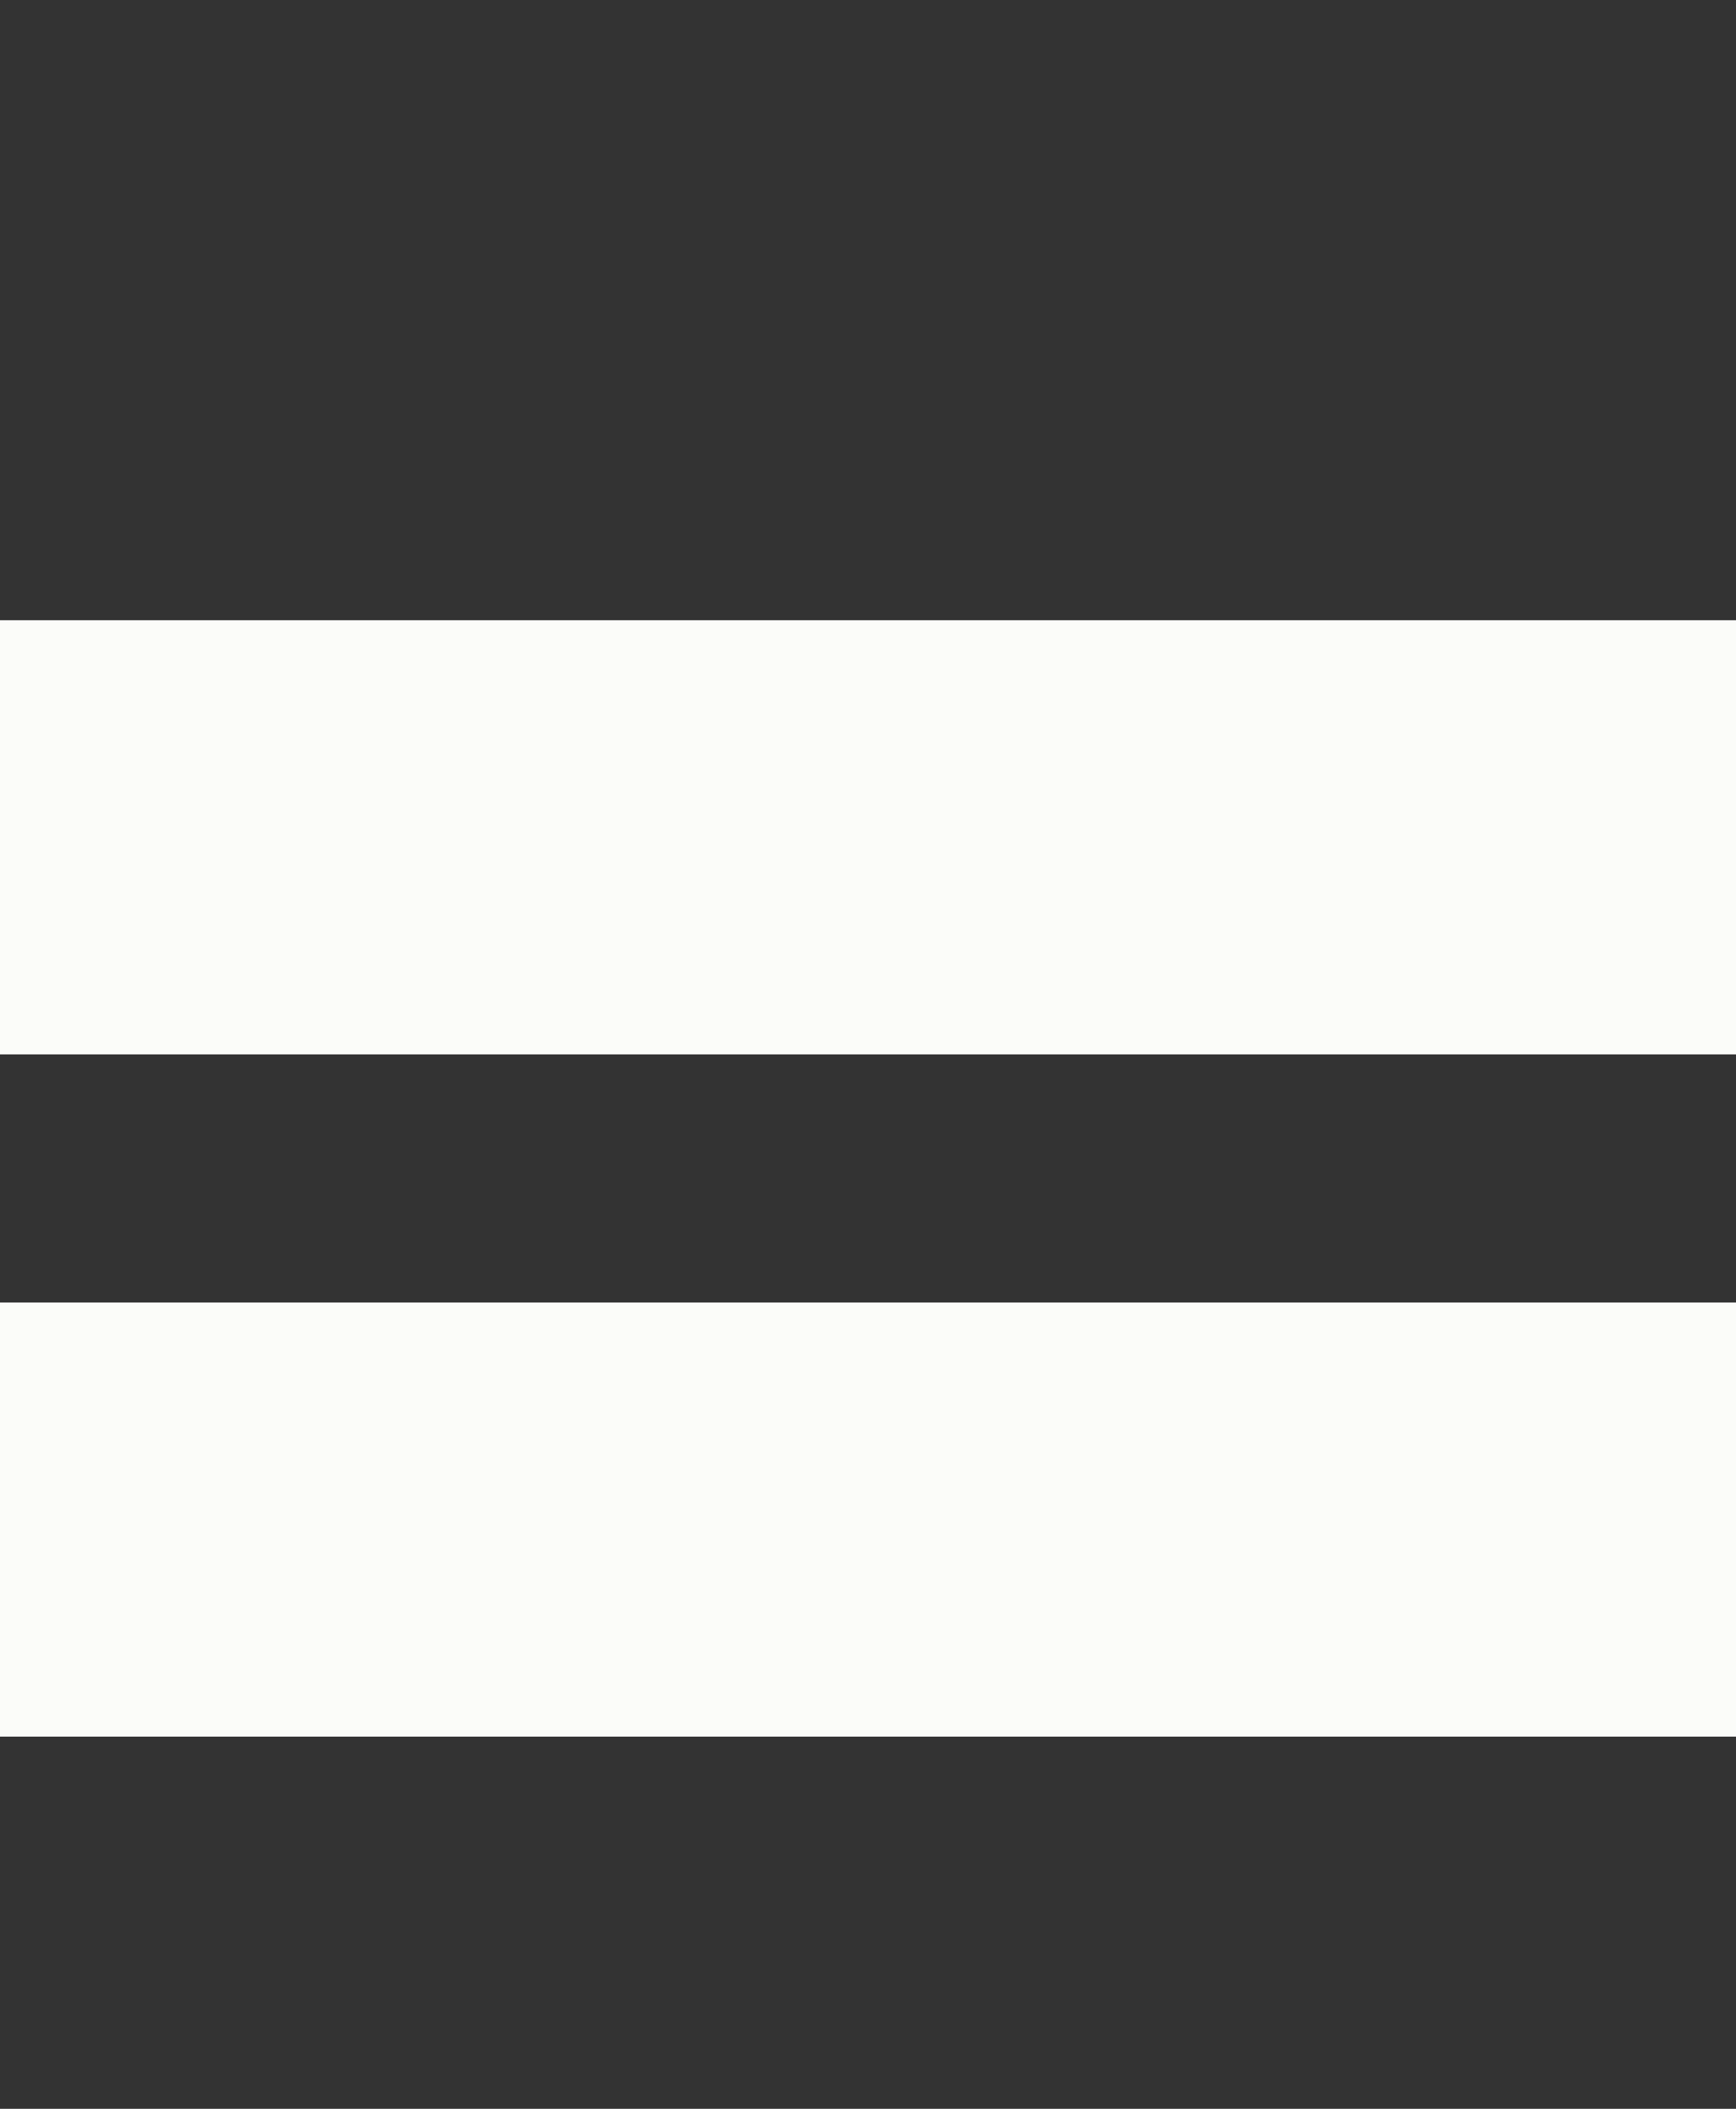 <svg class="site-logo" width="28" height="34" viewBox="0 0 28 34" fill="none" xmlns="http://www.w3.org/2000/svg">
    <rect x="0" y="0" width="28" height="34" style="fill:#333333;stroke:none;opacity:1;fill-opacity:1"/>
    <style>
        rect {
            fill: #FBFCF9;
        }
    </style>
    <g>
        <rect y="10" width="28" height="7"/>
        <rect y="21" width="28" height="7"/>
    </g>
</svg>